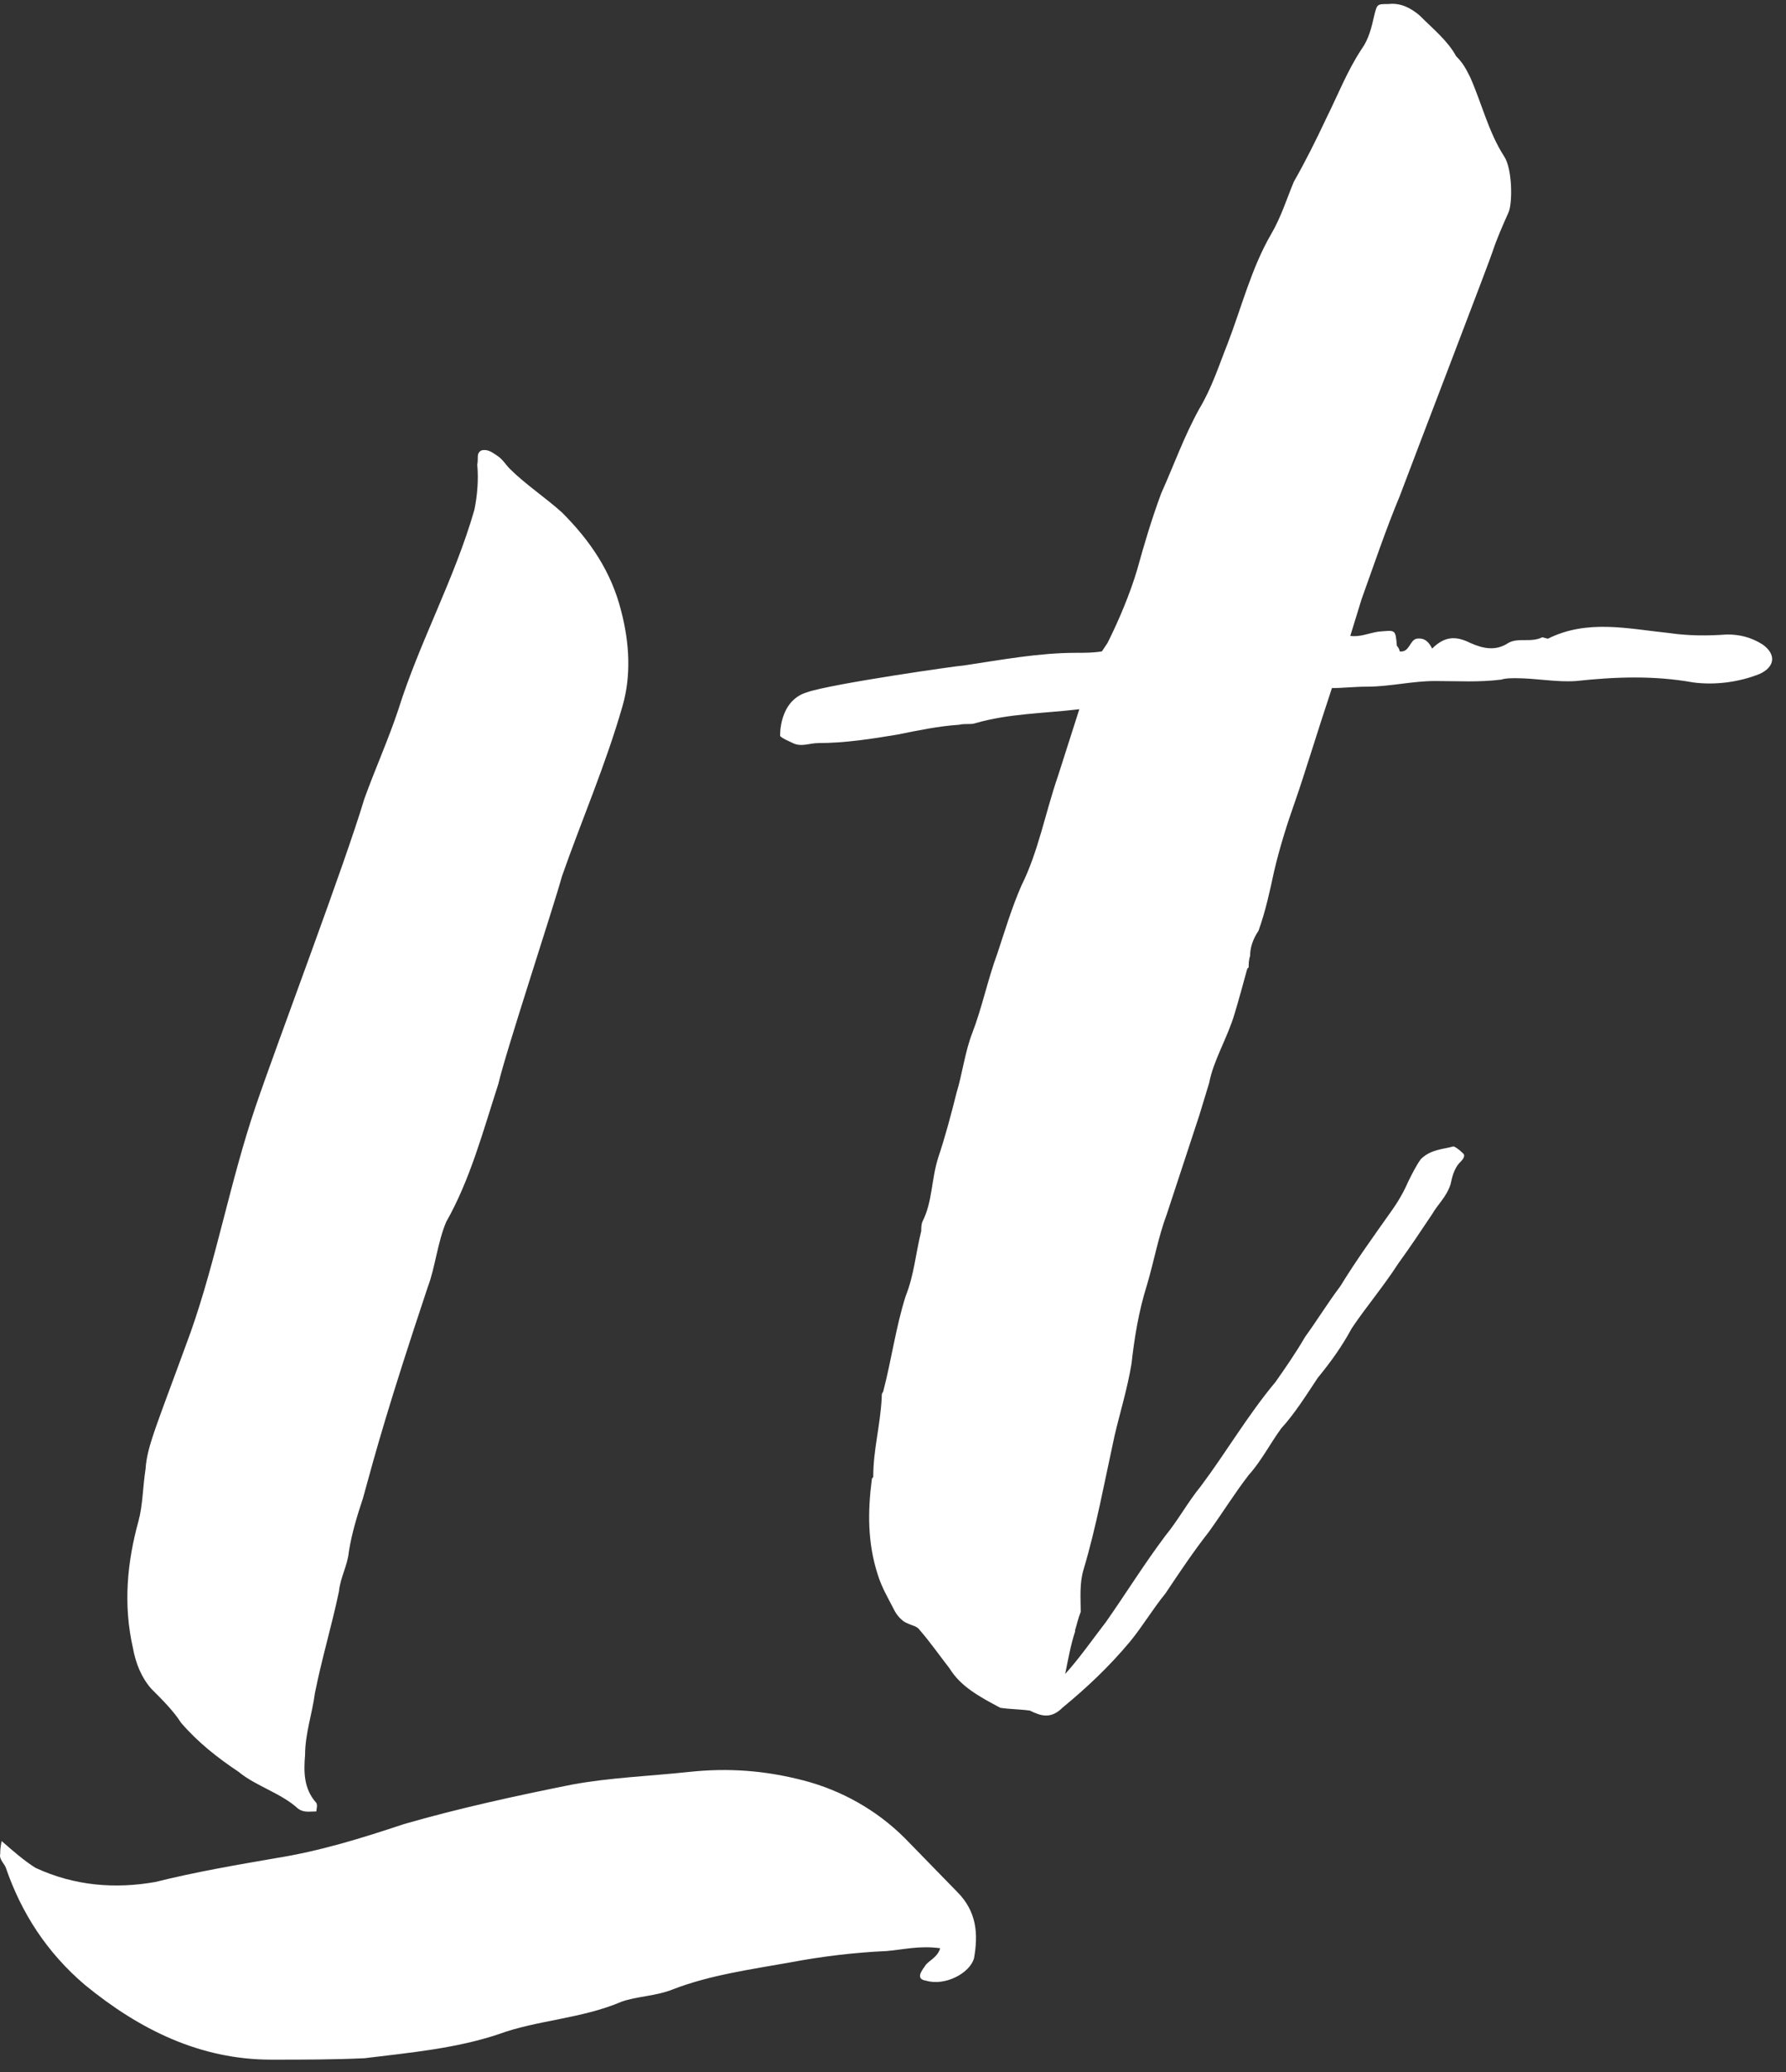 <?xml version="1.0" encoding="UTF-8"?>
<svg  viewBox="0 0 125 145" version="1.1" xmlns="http://www.w3.org/2000/svg" xmlns:xlink="http://www.w3.org/1999/xlink">
    <rect x="0" y="0" width="125" height="145" fill="#333333" stroke="none"/>
    <title>Group 2</title>
    <g id="Page-1" stroke="none" stroke-width="1" fill="none" fill-rule="evenodd">
        <g id="Artboard" transform="translate(-140, -289)" fill="#FFFFFF" fill-rule="nonzero">
            <g id="fav" transform="translate(94, 254)">
                <g id="Group-2" transform="translate(46, 35)">
                    <path d="M22.142,126.765 C22.142,126.567 22.241,126.37 22.142,126.172 C21.253,125.185 21.253,124.001 21.352,122.817 C21.352,121.336 21.846,119.954 22.043,118.474 C22.537,116.006 23.229,113.736 23.723,111.367 C23.821,110.38 24.315,109.591 24.414,108.604 C24.612,107.321 25.007,106.038 25.402,104.853 C26.291,101.596 27.18,98.339 29.946,90.048 C30.44,88.765 30.637,86.89 31.23,85.508 C32.909,82.547 33.798,79.191 34.885,75.835 C35.379,73.664 38.737,63.498 39.33,61.326 C40.713,57.378 42.392,53.529 43.577,49.383 C44.17,47.311 44.071,45.041 43.478,42.77 C42.787,40.007 41.305,37.835 39.33,35.861 C38.243,34.874 36.761,33.887 35.675,32.802 C35.379,32.506 35.181,32.111 34.687,31.815 C34.391,31.617 34.094,31.42 33.699,31.519 C33.304,31.716 33.502,32.111 33.403,32.506 C33.502,33.591 33.403,34.677 33.205,35.664 C31.822,40.5 29.353,44.942 27.871,49.68 C27.18,51.752 26.291,53.726 25.501,55.898 C24.118,60.537 19.475,72.775 17.895,77.414 C16.117,82.645 15.129,88.173 13.351,93.206 C10.98,99.721 10.289,101.201 10.19,102.78 C9.992,104.063 9.992,105.347 9.696,106.432 C8.906,109.295 8.609,112.256 9.301,115.315 C9.498,116.401 9.894,117.388 10.585,118.178 C11.375,118.967 12.166,119.757 12.659,120.546 C13.845,121.928 15.228,123.014 16.709,124.001 C17.895,124.988 19.673,125.481 20.858,126.567 C21.253,126.863 21.648,126.765 22.142,126.765 Z M18.981,144.136 C21.253,144.136 23.328,144.136 25.501,144.037 C28.76,143.642 31.921,143.346 34.885,142.359 C37.552,141.372 40.713,141.274 43.478,140.089 C44.565,139.694 45.948,139.694 47.133,139.201 C49.701,138.214 52.566,137.819 55.332,137.326 C57.406,136.931 59.777,136.635 62.049,136.536 C63.234,136.437 64.321,136.141 65.802,136.339 C65.605,137.029 64.913,137.227 64.716,137.622 C64.419,138.016 64.123,138.51 64.815,138.609 C66.099,139.003 67.877,138.115 68.173,137.029 C68.469,135.352 68.371,133.772 66.988,132.391 L63.333,128.64 C61.357,126.666 58.888,125.284 56.221,124.593 C53.554,123.902 50.986,123.705 48.22,124.001 C45.454,124.297 42.688,124.396 40.021,124.889 C36.07,125.679 32.02,126.567 28.266,127.653 C25.303,128.64 22.438,129.528 19.376,130.022 C16.512,130.515 13.647,131.009 10.881,131.7 C8.116,132.193 5.251,131.996 2.485,130.713 C1.695,130.219 0.905,129.528 0.114,128.837 C0.016,129.331 0.016,129.528 0.016,129.726 C-0.083,130.12 0.312,130.417 0.411,130.713 C1.497,133.871 3.275,136.635 5.942,138.905 C9.795,142.063 14.042,144.136 18.981,144.136 Z M74.354,119.512 C76.034,118.13 77.614,116.65 79.096,114.873 C79.985,113.787 80.676,112.603 81.565,111.517 C82.553,110.037 83.541,108.556 84.627,107.174 C85.615,105.793 86.405,104.509 87.393,103.226 C88.282,102.239 88.875,101.055 89.665,99.969 C90.653,98.883 91.443,97.6 92.233,96.416 C93.122,95.33 93.912,94.245 94.604,92.961 C95.592,91.481 96.777,90.099 97.864,88.421 C98.654,87.336 99.444,86.151 100.234,84.967 C100.629,84.276 101.222,83.782 101.518,82.894 C101.617,82.499 101.716,81.808 102.21,81.315 C102.309,81.216 102.605,80.92 102.407,80.723 C102.111,80.426 101.815,80.229 101.716,80.229 C101.025,80.426 100.136,80.426 99.444,81.117 C99.148,81.512 98.851,82.104 98.555,82.697 C98.259,83.388 97.864,84.078 97.37,84.769 C96.184,86.447 94.9,88.224 93.814,90 C92.925,91.185 92.134,92.468 91.344,93.554 C90.653,94.738 89.961,95.725 89.27,96.712 C87.294,99.081 85.813,101.647 84.035,104.016 C83.146,105.102 82.454,106.385 81.565,107.47 C80.083,109.444 78.799,111.517 77.416,113.491 C76.429,114.774 75.54,116.057 74.552,117.143 C74.749,116.156 74.947,115.07 75.243,114.182 L75.243,114.083 C75.342,113.787 75.441,113.294 75.638,112.8 C75.638,111.813 75.54,110.826 75.836,109.839 C76.725,106.878 77.318,103.621 78.009,100.463 C78.404,98.785 78.898,97.206 79.194,95.429 C79.392,93.652 79.688,91.777 80.281,89.902 C80.775,88.224 81.071,86.546 81.664,84.967 L83.936,78.058 L84.627,75.788 C84.924,74.208 85.911,72.629 86.405,70.951 C86.702,69.964 86.998,68.879 87.294,67.793 L87.393,67.694 C87.393,67.497 87.393,67.201 87.492,66.905 C87.492,66.312 87.689,65.72 88.085,65.128 C88.578,63.746 88.875,62.364 89.171,60.982 C89.566,59.305 90.06,57.725 90.653,56.047 C91.245,54.37 92.233,51.112 93.221,48.151 C94.011,48.151 94.801,48.053 95.69,48.053 C97.271,48.053 98.851,47.658 100.432,47.658 C102.012,47.658 103.494,47.757 105.074,47.559 C105.371,47.461 105.766,47.461 106.062,47.461 C107.544,47.461 108.927,47.757 110.31,47.658 C113.076,47.362 115.743,47.263 118.508,47.757 C119.99,47.954 121.669,47.757 123.151,47.164 C124.238,46.671 124.336,45.783 123.349,45.092 C122.558,44.598 121.768,44.401 120.879,44.401 C119.496,44.5 118.212,44.5 116.829,44.302 C113.965,44.006 111.1,43.315 108.334,44.697 L107.939,44.598 C107.149,44.993 106.26,44.598 105.568,44.993 C104.679,45.585 103.79,45.388 102.901,44.993 C101.914,44.5 101.123,44.5 100.234,45.388 C100.037,44.993 99.74,44.598 99.148,44.697 C98.654,44.796 98.654,45.684 97.962,45.585 C97.962,45.487 97.864,45.289 97.765,45.19 C97.666,44.006 97.666,44.105 96.481,44.203 C95.789,44.302 95.197,44.598 94.505,44.5 L95.295,41.933 C96.184,39.466 96.975,37.097 97.962,34.728 C99.148,31.57 104.383,17.949 104.482,17.554 C104.778,16.666 105.173,15.778 105.568,14.889 C105.865,14.297 105.865,11.83 105.272,10.941 C104.185,9.263 103.692,7.191 102.901,5.414 C102.605,4.822 102.407,4.427 101.914,3.934 C101.321,2.848 100.333,2.058 99.345,1.071 C98.753,0.578 98.061,0.183 97.172,0.282 C96.382,0.282 96.382,0.282 96.184,1.071 C95.987,1.96 95.789,2.749 95.295,3.44 C94.308,4.921 93.616,6.697 92.826,8.276 C92.134,9.757 91.344,11.336 90.554,12.718 C90.06,13.902 89.665,15.185 88.974,16.37 C87.591,18.739 86.899,21.502 85.911,24.069 C85.319,25.549 84.825,27.128 83.936,28.609 C82.849,30.583 82.158,32.557 81.269,34.531 C80.577,36.406 80.083,38.084 79.59,39.861 C79.096,41.538 78.305,43.414 77.515,44.993 L77.12,45.585 C76.527,45.684 75.935,45.684 75.342,45.684 C72.675,45.684 70.107,46.177 67.44,46.572 C67.143,46.572 58.155,47.855 56.475,48.448 C54.5,49.04 54.599,51.507 54.599,51.507 C54.796,51.705 55.092,51.803 55.488,52.001 C56.08,52.297 56.673,52.001 57.266,52.001 C59.142,52.001 61.019,51.705 62.797,51.409 C64.279,51.112 65.662,50.816 67.143,50.718 C67.539,50.619 67.934,50.718 68.23,50.619 C70.601,49.928 73.07,49.928 75.54,49.632 L74.058,54.271 C73.169,56.837 72.675,59.601 71.49,61.969 C70.798,63.549 70.304,65.227 69.81,66.707 C69.119,68.582 68.724,70.556 68.032,72.333 C67.539,73.616 67.341,75.195 66.946,76.478 C66.551,78.058 66.156,79.538 65.662,81.019 C65.168,82.598 65.267,84.078 64.575,85.46 C64.476,85.658 64.476,85.954 64.476,86.151 C64.081,87.73 63.982,89.211 63.39,90.691 C62.698,92.863 62.402,95.133 61.809,97.403 C61.711,97.502 61.711,97.6 61.711,97.798 C61.612,99.772 61.118,101.45 61.118,103.325 C61.118,103.424 61.019,103.424 61.019,103.522 C60.723,105.793 60.723,107.964 61.414,110.135 C61.711,111.122 62.204,111.912 62.6,112.702 C62.797,113.096 63.192,113.491 63.489,113.59 C63.884,113.787 64.18,113.787 64.378,114.083 C65.069,114.873 65.761,115.86 66.452,116.748 C67.242,118.031 68.526,118.722 70.008,119.512 C70.601,119.611 71.391,119.611 72.082,119.709 C72.873,120.104 73.564,120.301 74.354,119.512 Z" id="Letstravel"></path>
                </g>
            </g>
        </g>
    </g>
</svg>